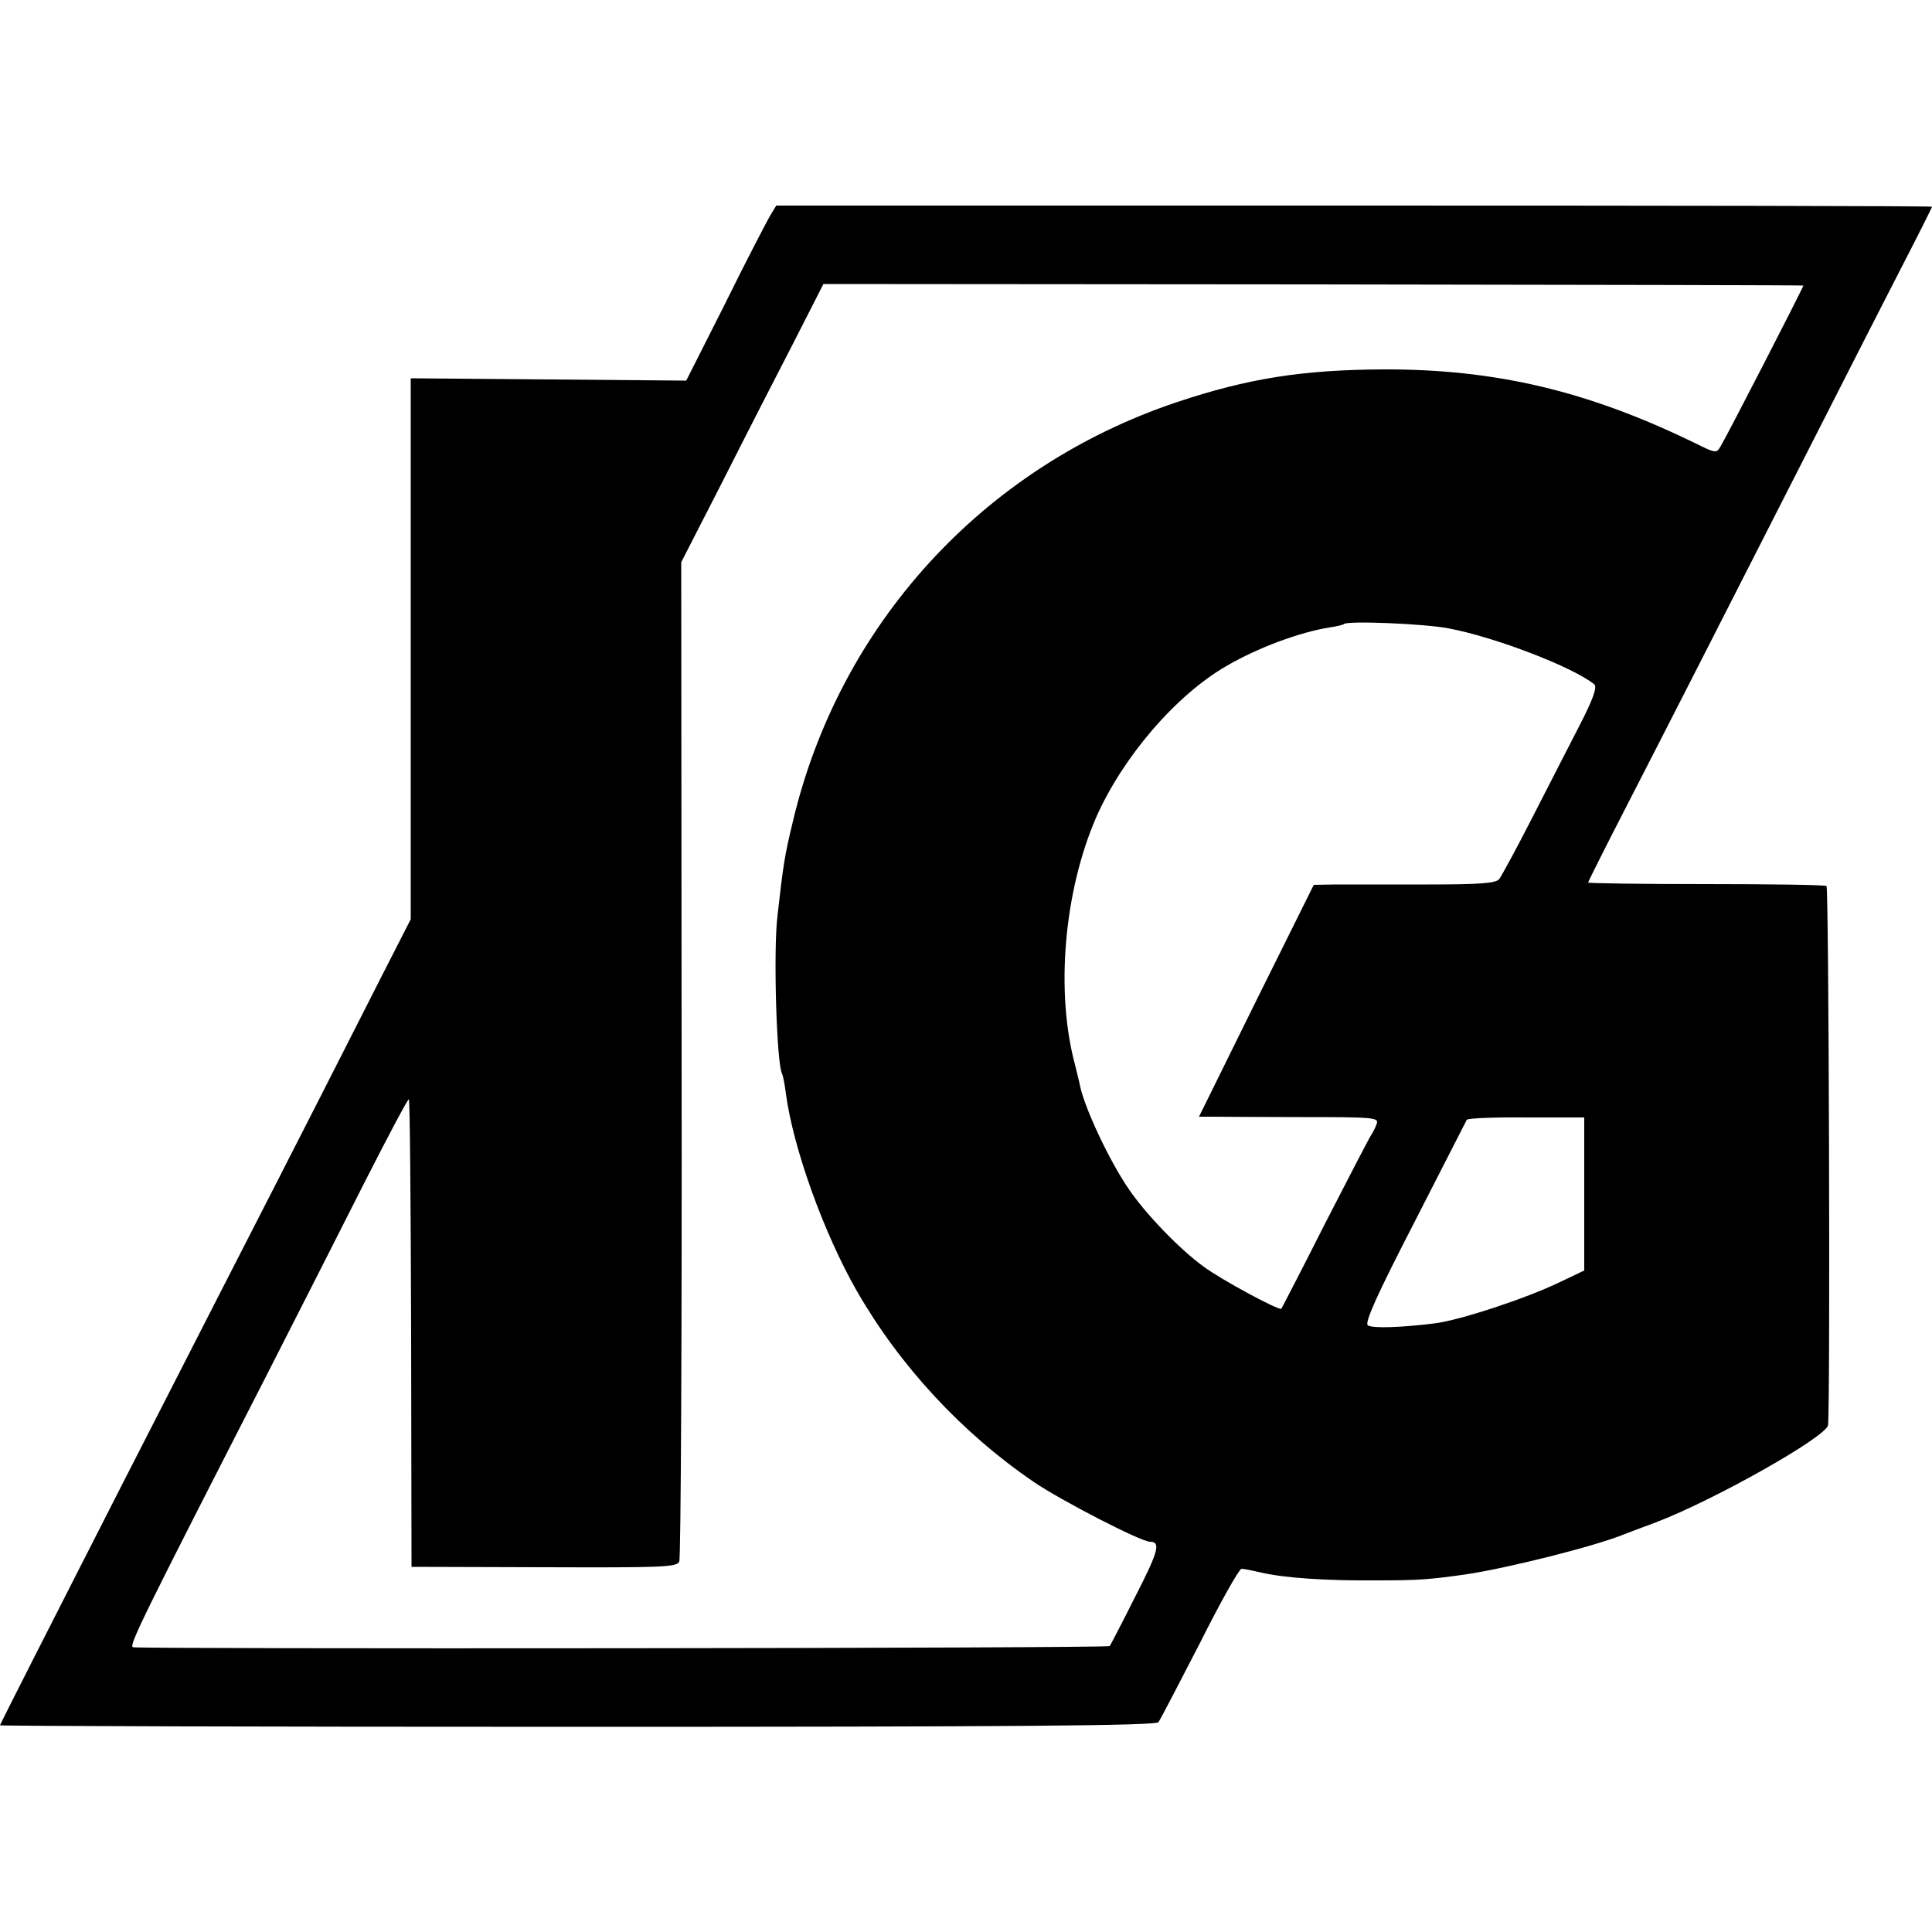 <?xml version="1.0" standalone="no"?>
<!DOCTYPE svg PUBLIC "-//W3C//DTD SVG 20010904//EN"
 "http://www.w3.org/TR/2001/REC-SVG-20010904/DTD/svg10.dtd">
<svg version="1.0" xmlns="http://www.w3.org/2000/svg"
 width="500pt" height="500pt" viewBox="0 0 500 500"
 preserveAspectRatio="xMidYMid meet">
<g transform="translate(0,500) scale(0.1,-0.1)"
fill="#000000" stroke="none">
<path d="M1992 4440 c-9 -16 -62 -117 -116 -227 l-100 -198 -356 3 -357 3 0
-700 0 -700 -73 -143 c-72 -142 -209 -412 -425 -833 -62 -121 -173 -339 -248
-485 -74 -146 -176 -345 -226 -444 -50 -98 -91 -180 -91 -181 0 -2 672 -4
1494 -4 1141 0 1497 3 1504 12 5 7 53 99 107 204 53 106 102 193 108 193 7 0
30 -5 52 -10 61 -14 168 -21 295 -20 112 0 136 2 230 15 110 16 341 74 415
105 11 4 47 18 80 30 150 57 443 222 446 252 6 62 2 1391 -4 1395 -5 3 -145 5
-313 5 -167 0 -304 2 -304 4 0 2 42 86 94 187 104 202 268 524 491 962 81 160
183 359 226 443 44 85 79 155 79 157 0 2 -673 3 -1496 3 l-1495 0 -17 -28z
m2675 -179 c2 -1 -195 -384 -214 -416 -11 -19 -13 -18 -68 9 -275 134 -515
191 -805 190 -208 -1 -350 -23 -535 -85 -501 -168 -874 -576 -994 -1089 -20
-83 -24 -107 -39 -241 -11 -91 -2 -384 12 -408 2 -3 7 -27 10 -52 19 -141 98
-361 184 -511 111 -193 271 -366 457 -493 72 -49 278 -155 301 -155 29 0 22
-25 -38 -142 -34 -68 -64 -125 -66 -128 -4 -6 -2511 -8 -2528 -3 -11 4 24 75
343 698 84 165 201 395 260 512 59 116 109 210 111 208 3 -2 5 -275 6 -607 l1
-603 343 -1 c306 -1 344 0 350 15 4 9 7 594 6 1301 l-1 1285 105 205 c57 113
140 275 184 360 l79 155 1267 -1 c697 -1 1268 -2 1269 -3z m-919 -887 c122
-23 322 -100 378 -145 8 -7 -3 -39 -41 -112 -29 -56 -84 -164 -123 -240 -39
-76 -76 -144 -82 -152 -9 -11 -49 -14 -188 -14 -97 0 -203 0 -235 0 l-57 -1
-149 -300 -148 -300 31 0 c17 0 122 -1 233 -1 186 0 202 -1 196 -17 -3 -9 -9
-21 -13 -27 -4 -5 -58 -109 -120 -230 -61 -121 -113 -221 -114 -222 -5 -6
-157 76 -201 109 -61 44 -150 136 -194 201 -50 73 -113 207 -126 267 -1 8 -8
33 -13 55 -51 190 -28 449 55 640 69 156 206 316 338 392 81 47 189 87 265 99
19 3 37 7 38 9 10 9 206 1 270 -11z m352 -1464 l0 -198 -65 -31 c-85 -41 -257
-98 -323 -106 -90 -11 -159 -13 -172 -5 -9 6 22 76 120 266 73 143 134 262
136 266 3 4 72 7 154 6 l150 0 0 -198z"/>
</g>
</svg>
